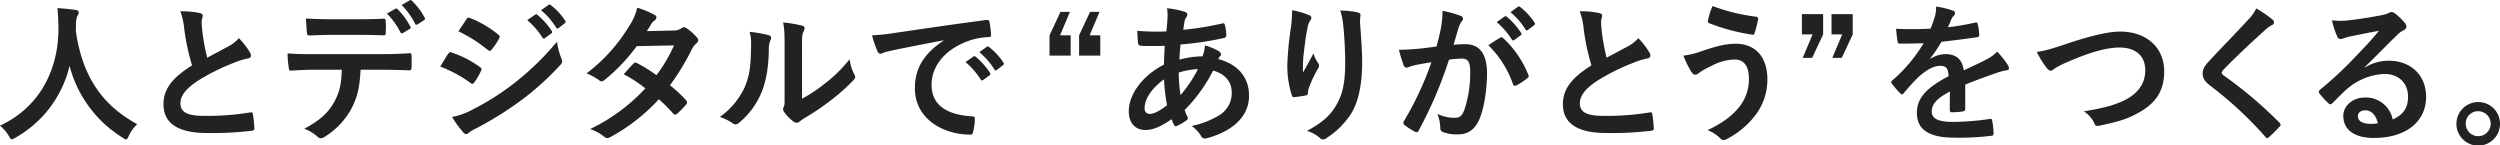 <svg xmlns="http://www.w3.org/2000/svg" width="732.12" height="42.56" viewBox="0 0 732.12 42.56"><g transform="translate(0 0)"><path d="M37.713,39.788c-.352.748-.484,1.056-.792,1.056-.22,0-.484-.176-1.012-.528A35.072,35.072,0,0,1,20.375,19.281,32.818,32.818,0,0,1,4.444,40.36a2.822,2.822,0,0,1-1.012.44c-.308,0-.484-.308-.88-1.056A12.1,12.1,0,0,0,0,36.795C11.573,31.427,17.206,20.425,17.118,8.1c-.044-1.936-.088-3.784-.308-5.721,1.716.089,3.829.308,5.413.529.572.087.836.352.836.7a1.893,1.893,0,0,1-.44,1.1,7.187,7.187,0,0,0-.352,2.9c-.044.528-.044,1.056-.044,1.585C24.115,22.1,29.66,30.635,40.177,36.355a11.987,11.987,0,0,0-2.464,3.433" fill="#222"/><path d="M58.567,3.834c.528.132.792.352.792.7,0,.616-.308,1.233-.308,1.849,0,.88.132,1.936.22,2.948A61.849,61.849,0,0,0,60.679,16.9c2.2-1.188,3.785-2.024,6.249-3.344a10.885,10.885,0,0,0,3.036-2.377,22.563,22.563,0,0,1,3.213,4.137,1.782,1.782,0,0,1,.308.924c0,.44-.264.792-.88.88a21.142,21.142,0,0,0-4.225,1.32,61.242,61.242,0,0,0-10.341,5.149c-3.829,2.509-5.193,4.576-5.193,6.645,0,2.6,1.936,3.7,7,3.7a76.748,76.748,0,0,0,13.422-1.013c.484-.088.7,0,.792.529a38.853,38.853,0,0,1,.44,4.092c.044.484-.264.7-.792.748a94.056,94.056,0,0,1-13.114.66c-8.317,0-12.718-2.728-12.718-8.449,0-4.885,3.213-8.1,8.361-11.354A66.788,66.788,0,0,1,53.946,8.411,19.7,19.7,0,0,0,52.8,3.306a25.474,25.474,0,0,1,5.765.528" fill="#222"/><path d="M105.6,20.425c-.264,4.928-.881,7.877-2.6,11.221a22.18,22.18,0,0,1-7.745,8.318,2.686,2.686,0,0,1-1.321.528,1.3,1.3,0,0,1-.924-.44A11.564,11.564,0,0,0,89.1,37.719c4.313-2.332,6.91-4.488,8.758-7.833,1.628-2.9,2.068-5.281,2.244-9.461H91.742c-2.2,0-4.357.132-6.6.264-.4.044-.528-.264-.572-.836a26.38,26.38,0,0,1-.352-4.225c2.464.22,4.928.22,7.481.22h19.759c3.432,0,5.984-.088,8.581-.264.44,0,.484.264.484.88.044.572.044,2.817,0,3.389,0,.572-.264.748-.66.748-2.288-.088-5.325-.176-8.361-.176ZM96.89,10.216c-2.024,0-3.784.087-6.249.175-.571,0-.7-.22-.748-.748-.131-1.056-.175-2.64-.308-4.224,3.081.175,5.325.219,7.305.219h8.1c2.464,0,5.236-.044,7.437-.175.44,0,.528.264.528.836a19.573,19.573,0,0,1,0,3.212c0,.616-.088.836-.572.836-2.377-.087-4.973-.131-7.393-.131Zm18.923-7.658c.22-.132.4-.088.617.132A20.771,20.771,0,0,1,120.17,7.8a.468.468,0,0,1-.22.7l-1.98,1.188c-.309.176-.529.088-.705-.22a21.473,21.473,0,0,0-3.96-5.5ZM119.994.094c.264-.176.4-.088.616.132a19.44,19.44,0,0,1,3.74,4.929.533.533,0,0,1-.219.792l-1.849,1.188a.474.474,0,0,1-.748-.22,21.121,21.121,0,0,0-3.916-5.457Z" fill="#222"/><path d="M131.253,15.76c.22-.308.44-.528.836-.44a30.53,30.53,0,0,1,8.449,4.313c.308.22.485.4.485.66a1.309,1.309,0,0,1-.177.484,17.957,17.957,0,0,1-1.936,3.345c-.22.264-.4.439-.572.439a.849.849,0,0,1-.528-.263,38.539,38.539,0,0,0-8.89-4.8c1.1-1.76,1.805-3.037,2.333-3.741m7.129,16.327a73.8,73.8,0,0,0,12.058-7.613A80.14,80.14,0,0,0,163.114,12.2a21.974,21.974,0,0,0,1.276,4.928,2.16,2.16,0,0,1,.22.837,1.37,1.37,0,0,1-.484,1.012,82,82,0,0,1-11.178,10.165,102.112,102.112,0,0,1-13.158,8.274,14.4,14.4,0,0,0-2.552,1.5.975.975,0,0,1-.7.352,1.131,1.131,0,0,1-.88-.529,27.8,27.8,0,0,1-3.257-4.488,20.339,20.339,0,0,0,5.985-2.156m-1.8-26.448c.308-.528.572-.616,1.1-.352a29.918,29.918,0,0,1,8.273,4.884.7.7,0,0,1,.352.573,1.065,1.065,0,0,1-.176.572,18.833,18.833,0,0,1-2.244,3.3.49.49,0,0,1-.44.264,1.132,1.132,0,0,1-.66-.308,42.594,42.594,0,0,0-8.537-5.413c.748-1.144,1.584-2.376,2.332-3.52m20.154-1.364c.221-.176.4-.132.661.088a20.251,20.251,0,0,1,4.18,4.708.443.443,0,0,1-.132.7l-1.848,1.365a.46.46,0,0,1-.748-.132A21.8,21.8,0,0,0,154.4,5.9Zm3.917-2.861c.264-.176.4-.132.66.088a18.364,18.364,0,0,1,4.181,4.533.509.509,0,0,1-.132.792L163.6,8.191a.451.451,0,0,1-.748-.132A20.864,20.864,0,0,0,158.449,3Z" fill="#222"/><path d="M197.169,8.939a4.305,4.305,0,0,0,2.42-.66,1.289,1.289,0,0,1,.748-.308,1.511,1.511,0,0,1,.792.352,14.234,14.234,0,0,1,2.993,2.684,1.075,1.075,0,0,1,.352.792,1.123,1.123,0,0,1-.484.836,5.538,5.538,0,0,0-1.32,1.673A68.77,68.77,0,0,1,196.2,24.957a39.285,39.285,0,0,1,4.753,4.445.873.873,0,0,1,.264.616.856.856,0,0,1-.264.572,27.055,27.055,0,0,1-2.729,2.772.909.909,0,0,1-.528.221.762.762,0,0,1-.484-.265,48.643,48.643,0,0,0-4.269-4.268,53.6,53.6,0,0,1-14.038,11,2.384,2.384,0,0,1-1.1.4,1.321,1.321,0,0,1-.836-.4,12.5,12.5,0,0,0-4.18-2.244,53.366,53.366,0,0,0,16.194-11.926,36.8,36.8,0,0,0-6.337-4.136c.968-1.056,1.892-2.2,2.9-3.125a.833.833,0,0,1,.573-.308,1.154,1.154,0,0,1,.44.176,44.14,44.14,0,0,1,5.676,3.521,42.394,42.394,0,0,0,5.149-8.714l-10.913.221a53.177,53.177,0,0,1-9.418,9.9,1.578,1.578,0,0,1-.88.4,1.008,1.008,0,0,1-.7-.308,18.314,18.314,0,0,0-3.7-2.024A49.1,49.1,0,0,0,184.231,7.663a16.234,16.234,0,0,0,2.376-5.413,27.691,27.691,0,0,1,5.149,2.156.773.773,0,0,1,.484.7,1.191,1.191,0,0,1-.528.881,3.645,3.645,0,0,0-.924.924c-.352.616-.616,1.056-1.364,2.2Z" fill="#222"/><path d="M225.107,10.3c.749.22.837.748.573,1.365a6.345,6.345,0,0,0-.528,2.992c-.088,5.5-.924,9.681-2.377,12.938a22.661,22.661,0,0,1-6.249,8.273,2,2,0,0,1-1.144.572,1.5,1.5,0,0,1-.836-.352,15.555,15.555,0,0,0-3.74-1.848,21.859,21.859,0,0,0,7.3-8.758c1.232-2.992,1.8-5.412,1.848-12.453a11.838,11.838,0,0,0-.44-3.7,35.549,35.549,0,0,1,5.588.968m9.77,18.615a44.748,44.748,0,0,0,6.249-4.093,42.17,42.17,0,0,0,7.7-7.481,12.7,12.7,0,0,0,1.364,4.445,2.19,2.19,0,0,1,.264.748c0,.308-.176.616-.66,1.1a55.555,55.555,0,0,1-6.513,5.765,73.135,73.135,0,0,1-7.833,5.281,14.4,14.4,0,0,0-1.276.924,1.4,1.4,0,0,1-.88.352,1.876,1.876,0,0,1-.924-.352,12.686,12.686,0,0,1-2.64-2.685,1.75,1.75,0,0,1-.4-.924,1.362,1.362,0,0,1,.176-.66c.308-.572.265-1.1.265-3.344V14.22c0-3.829,0-5.633-.441-7.657a41.976,41.976,0,0,1,5.5.924c.572.132.792.4.792.748a2.817,2.817,0,0,1-.352,1.1c-.4.836-.4,1.716-.4,4.885Z" fill="#222"/><path d="M276.368,11.8c-5.369,1.012-10.078,1.936-14.786,2.9-1.672.4-2.112.485-2.772.7a2.556,2.556,0,0,1-.969.352,1.031,1.031,0,0,1-.836-.66,30.662,30.662,0,0,1-1.628-4.752,60.69,60.69,0,0,0,7-.748c5.413-.792,15.094-2.245,26.448-3.741.66-.088.88.176.924.484a25.152,25.152,0,0,1,.484,3.873c0,.528-.264.66-.836.66a19.639,19.639,0,0,0-5.369.968c-7.481,2.552-11.221,7.7-11.221,12.982,0,5.677,4.048,8.757,11.705,9.241.7,0,.968.176.968.66a15.708,15.708,0,0,1-.483,3.785c-.133.66-.308.924-.837.924-7.745,0-16.238-4.445-16.238-13.6,0-6.249,3.124-10.474,8.449-13.95Zm8.713,4.753c.22-.176.4-.132.661.088a20.251,20.251,0,0,1,4.18,4.708.444.444,0,0,1-.132.7l-1.848,1.365a.46.46,0,0,1-.748-.132,21.844,21.844,0,0,0-4.445-5.1ZM289,13.692c.264-.176.4-.132.66.088a18.364,18.364,0,0,1,4.181,4.533.508.508,0,0,1-.133.792l-1.76,1.364a.451.451,0,0,1-.748-.132,20.838,20.838,0,0,0-4.4-5.061Z" fill="#222"/><path d="M310.422,10.347h3.124v5.941h-6.2V10.347l3.213-6.865h2.772Zm8.669,0h3.125v5.941H316.01V10.347l3.213-6.865h2.772Z" fill="#222"/><path d="M346.9,3.438q.792.266.792.792a.966.966,0,0,1-.22.7,3.387,3.387,0,0,0-.615,1.584c-.133.792-.221,1.452-.352,2.2a84.628,84.628,0,0,0,11.441-1.848c.528-.132.66.044.748.44a13.648,13.648,0,0,1,.44,2.993c0,.571-.44.792-.924.88a93.391,93.391,0,0,1-12.5,1.848c-.177,1.848-.265,2.905-.309,4.445a26.428,26.428,0,0,1,6.733-.969,10.8,10.8,0,0,0,.748-3.212,17.722,17.722,0,0,1,3.917,1.628c.528.352.792.7.792.969a.759.759,0,0,1-.264.527,3.813,3.813,0,0,0-.572.881c5.677,1.5,9.021,5.236,9.021,10.737,0,6.381-5.236,10.518-12.233,12.41-.969.264-1.453.132-1.937-.836a11.2,11.2,0,0,0-2.6-2.729,25.339,25.339,0,0,0,8.185-3.212,7.575,7.575,0,0,0,3.52-6.6c0-3.521-2.508-5.633-5.456-6.381a46.555,46.555,0,0,1-8.318,11.53,13.381,13.381,0,0,0,.792,1.98c.265.572.089.792-.352,1.1a14,14,0,0,1-2.64,1.54c-.44.221-.616.221-.88-.22a8.769,8.769,0,0,1-.748-1.716c-3.125,2.157-5.413,3.169-7.657,3.169-2.993,0-4.885-2.025-4.885-5.457,0-5.633,4.885-11,10.3-13.686.044-1.892.132-3.829.219-5.5-2.6.088-3.784.044-4.532.044a17.524,17.524,0,0,1-2.509-.088c-.483-.044-.748-.264-.792-1.012-.131-.968-.131-2.112-.219-3.345a67.092,67.092,0,0,0,8.537.177c.176-1.585.352-3.565.352-4.8a10.354,10.354,0,0,0-.176-1.981A24.1,24.1,0,0,1,346.9,3.438m-11.7,28.252a1.5,1.5,0,0,0,1.452,1.673c1.232,0,2.86-.792,5.105-2.552a57.083,57.083,0,0,1-.88-7.57c-3.389,2.421-5.677,5.589-5.677,8.449m15.622-11.441a20.661,20.661,0,0,0-5.633,1.012,46.978,46.978,0,0,0,.529,6.6,40.387,40.387,0,0,0,5.1-7.613" fill="#222"/><path d="M383.2,4.362c.572.22.836.484.836.88a1.006,1.006,0,0,1-.307.7,5.061,5.061,0,0,0-.793,2.068c-.616,2.993-.968,6.118-1.232,8.406a44.2,44.2,0,0,0-.131,4.84c.967-1.716,1.892-3.388,3.079-5.632a9.1,9.1,0,0,0,1.365,2.86,1.01,1.01,0,0,1,.263.7,2.079,2.079,0,0,1-.439,1.1,35.948,35.948,0,0,0-2.6,5.633,5.547,5.547,0,0,0-.22,1.32.616.616,0,0,1-.571.7c-.53.132-2.422.4-3.522.528-.308.045-.528-.263-.616-.571a28.2,28.2,0,0,1-1.319-8.934,92.837,92.837,0,0,1,1.056-10.958A40.73,40.73,0,0,0,378.4,3a23.053,23.053,0,0,1,4.8,1.364m14.3-.748c.881.22.968.44.881,1.188a15.406,15.406,0,0,0-.089,2.024c.309,4.181.616,8.185.616,11.354,0,6.249-1.012,11.662-3.345,15.27a24.246,24.246,0,0,1-7.259,7.085,1.528,1.528,0,0,1-.882.308,1.275,1.275,0,0,1-.923-.484,10.222,10.222,0,0,0-3.741-2.024c3.564-1.98,5.721-3.565,7.482-5.9,2.551-3.476,3.7-7.085,3.7-14.038,0-3.124-.222-7.7-.529-10.517a21.02,21.02,0,0,0-.925-4.8,25.411,25.411,0,0,1,5.017.528" fill="#222"/><path d="M422.008,8.059a30.064,30.064,0,0,0,.44-4.885,32.1,32.1,0,0,1,5.28,1.453.927.927,0,0,1,.705.88.916.916,0,0,1-.309.66,5.564,5.564,0,0,0-.879,1.672c-.573,1.8-1.013,3.432-1.585,5.281a33.37,33.37,0,0,1,3.521-.176c4.092,0,6.293,2.86,6.293,8.493,0,4.753-.88,10.606-2.377,13.774-1.276,2.816-3.388,4.136-5.941,4.136a11.641,11.641,0,0,1-4.576-.66,1.175,1.175,0,0,1-.792-1.232,12.584,12.584,0,0,0-.836-4.093,11.7,11.7,0,0,0,5.06,1.145c1.452,0,2.112-.528,2.817-2.333a33.989,33.989,0,0,0,1.716-10.957c0-3.081-.572-4.049-2.508-4.049a29.146,29.146,0,0,0-3.7.308,121.631,121.631,0,0,1-8.845,20.683.722.722,0,0,1-1.144.4,20.021,20.021,0,0,1-3.037-1.936.905.905,0,0,1-.352-.66.819.819,0,0,1,.176-.484,92.716,92.716,0,0,0,8.053-17.251c-1.716.264-3.124.529-4.312.748a13.076,13.076,0,0,0-2.421.7.963.963,0,0,1-1.408-.571,40.3,40.3,0,0,1-1.364-4.533c1.936,0,3.873-.132,5.809-.308,1.848-.176,3.476-.4,5.192-.66.7-2.509,1.013-4.049,1.321-5.545m17.426,2.948c.308-.176.528-.087.836.22a29.445,29.445,0,0,1,7.305,10.694.63.63,0,0,1-.176.88,18.012,18.012,0,0,1-3.3,2.2c-.44.219-.88.175-1.012-.353a29.783,29.783,0,0,0-7.217-11.4,37.523,37.523,0,0,1,3.564-2.245m1.188-6.161c.22-.175.4-.131.661.088a20.3,20.3,0,0,1,4.18,4.709.444.444,0,0,1-.132.7l-1.848,1.365a.46.46,0,0,1-.748-.133,21.858,21.858,0,0,0-4.445-5.1Zm3.917-2.86c.264-.176.4-.132.66.088a18.384,18.384,0,0,1,4.181,4.533.508.508,0,0,1-.133.792l-1.76,1.364a.451.451,0,0,1-.748-.132,20.838,20.838,0,0,0-4.4-5.061Z" fill="#222"/><path d="M468.383,3.834c.528.132.792.352.792.7,0,.616-.308,1.233-.308,1.849,0,.88.132,1.936.22,2.948a61.851,61.851,0,0,0,1.408,7.569c2.2-1.188,3.785-2.024,6.249-3.344a10.886,10.886,0,0,0,3.036-2.377,22.564,22.564,0,0,1,3.213,4.137,1.782,1.782,0,0,1,.308.924c0,.44-.264.792-.88.88a21.142,21.142,0,0,0-4.225,1.32,61.241,61.241,0,0,0-10.341,5.149c-3.829,2.509-5.193,4.576-5.193,6.645,0,2.6,1.936,3.7,7,3.7a76.748,76.748,0,0,0,13.422-1.013c.484-.088.7,0,.792.529a38.847,38.847,0,0,1,.44,4.092c.044.484-.264.7-.792.748a94.056,94.056,0,0,1-13.114.66c-8.317,0-12.718-2.728-12.718-8.449,0-4.885,3.213-8.1,8.361-11.354a66.788,66.788,0,0,1-2.288-10.737,19.7,19.7,0,0,0-1.144-5.105,25.474,25.474,0,0,1,5.765.528" fill="#222"/><path d="M498.215,15.012c3.7-1.232,6.732-2.2,10.077-2.2,5.9,0,9.285,4.005,9.285,10.474A17.247,17.247,0,0,1,514.013,33.8a24.857,24.857,0,0,1-8.493,7,1.964,1.964,0,0,1-.748.22,1.43,1.43,0,0,1-1.057-.572,10.863,10.863,0,0,0-3.652-2.332c4.84-2.288,7.833-4.753,9.681-7.349a12.885,12.885,0,0,0,2.421-7.789c0-3.653-1.54-5.545-4.093-5.545a14.74,14.74,0,0,0-6.909,1.892,20.868,20.868,0,0,0-3.74,2.112,1.605,1.605,0,0,1-.969.441c-.572,0-.968-.572-1.232-.968a30.448,30.448,0,0,1-2.244-4.621,22.908,22.908,0,0,0,5.237-1.276M514.277,4.89a.628.628,0,0,1,.572.792,35.579,35.579,0,0,1-.968,3.873c-.132.44-.264.66-.616.616A58.111,58.111,0,0,1,500.5,6.783c-.22-.088-.44-.309-.308-.881a20.743,20.743,0,0,1,1.32-4.136A55.261,55.261,0,0,0,514.277,4.89" fill="#222"/><path d="M533.9,10.083l-3.213,6.865h-2.772l2.9-6.865h-3.124V4.142H533.9Zm8.669,0-3.212,6.865h-2.773l2.9-6.865h-3.124V4.142h6.205Z" fill="#222"/><path d="M575.524,31.866c0,.484-.264.7-.836.792a23.817,23.817,0,0,1-3.124.22c-.4,0-.573-.264-.573-.7,0-1.584,0-3.785.044-5.369-3.916,2.024-5.324,3.741-5.324,5.853,0,1.848,1.5,3.037,6.117,3.037a75.064,75.064,0,0,0,10.957-.881c.4-.044.572.089.616.485a19.694,19.694,0,0,1,.4,3.608c.044.528-.132.836-.484.836a78.289,78.289,0,0,1-10.914.572c-7.216,0-11.045-2.156-11.045-7.261,0-4.225,2.64-7.305,9.285-10.737-.132-2.244-.66-3.125-2.64-3.037-2.068.088-4.049,1.408-6.073,3.169a59.5,59.5,0,0,0-4.4,4.8c-.22.265-.352.4-.528.4a.872.872,0,0,1-.484-.308,20.929,20.929,0,0,1-2.508-2.9.715.715,0,0,1-.176-.4c0-.176.088-.308.308-.484a44.977,44.977,0,0,0,9.2-10.914c-2.068.088-4.444.132-7.041.132-.4,0-.528-.22-.616-.7-.132-.7-.308-2.332-.44-3.653a96.522,96.522,0,0,0,10.121-.044,33.821,33.821,0,0,0,1.321-3.784,10.712,10.712,0,0,0,.308-2.684A27.783,27.783,0,0,1,572,3.13a.789.789,0,0,1,.529.748.853.853,0,0,1-.308.66,3.429,3.429,0,0,0-.749,1.056c-.263.616-.484,1.189-1.012,2.376a70.761,70.761,0,0,0,8.009-1.364c.485-.088.616.044.7.44a14.79,14.79,0,0,1,.441,3.169c.044.44-.133.616-.748.7-3.3.484-7.086.968-10.3,1.32a45.508,45.508,0,0,1-3.3,4.885l.044.088a8.755,8.755,0,0,1,4.4-1.364c2.9,0,4.929,1.32,5.369,4.752,1.716-.792,4.225-1.936,6.469-3.08a13.253,13.253,0,0,0,3.345-2.376,27.108,27.108,0,0,1,3.08,3.872,1.74,1.74,0,0,1,.352.968c0,.352-.22.528-.66.616a14.008,14.008,0,0,0-2.685.661c-2.86,1.012-5.72,1.98-9.461,3.52Z" fill="#222"/><path d="M605,12.9c6.777-2.288,12.278-3.652,15.843-3.652,7.877,0,12.937,4.752,12.937,11.661,0,5.765-2.509,9.418-7.745,12.234-3.7,2.068-7.129,2.772-11.178,3.653-.879.176-1.232.131-1.54-.705a8.164,8.164,0,0,0-3.08-3.476c5.809-.968,8.933-1.8,11.925-3.257,3.741-1.892,6.073-4.708,6.073-8.757,0-4.137-2.684-6.689-7.569-6.689-3.96,0-9.2,1.584-15.886,4.533a28.051,28.051,0,0,0-3.037,1.584c-.615.528-.968.66-1.187.66-.441,0-.792-.264-1.277-.924a25.583,25.583,0,0,1-2.816-4.576c1.936-.221,3.564-.617,8.537-2.289" fill="#222"/><path d="M665.594,5.815a1.079,1.079,0,0,1,.353.7.884.884,0,0,1-.617.836A8.32,8.32,0,0,0,663.218,8.9c-3.785,3.388-8.626,7.92-12.014,11.441-.4.484-.572.748-.572.968,0,.264.176.484.572.792a122.114,122.114,0,0,1,16.37,13.863,1.052,1.052,0,0,1,.308.571c0,.177-.088.308-.308.529-1.012,1.1-2.288,2.376-3.036,3.036-.264.22-.44.352-.616.352s-.308-.132-.528-.4a110.99,110.99,0,0,0-16.019-14.874c-1.672-1.277-2.332-2.244-2.332-3.7s.792-2.421,2.156-3.874c3.741-4.048,7.393-7.7,11.178-11.837a12.7,12.7,0,0,0,2.376-3.3,34.985,34.985,0,0,1,4.841,3.344" fill="#222"/><path d="M692.564,19.764a13.247,13.247,0,0,1,7-1.98c6.425,0,10.914,4.225,10.914,10.562,0,7.349-5.941,12.057-15.358,12.057-5.545,0-8.89-2.376-8.89-6.469,0-2.948,2.773-5.368,6.205-5.368a8.01,8.01,0,0,1,8.274,6.425c3.08-1.409,4.488-3.345,4.488-6.689,0-4-2.816-6.645-6.909-6.645a17.92,17.92,0,0,0-11.266,4.664c-1.275,1.144-2.508,2.421-3.828,3.741-.308.308-.528.484-.748.484a1.079,1.079,0,0,1-.66-.4,19.773,19.773,0,0,1-2.6-2.861c-.264-.352-.132-.66.221-1.012a105.937,105.937,0,0,0,10.429-9.725c2.728-2.816,4.8-5.017,6.821-7.525-2.641.484-5.765,1.1-8.493,1.672a13.464,13.464,0,0,0-1.848.528,3.234,3.234,0,0,1-.881.22,1,1,0,0,1-.968-.748,21.136,21.136,0,0,1-1.54-4.753,21.29,21.29,0,0,0,4.092.089c2.685-.265,6.558-.837,9.99-1.5a11.656,11.656,0,0,0,2.42-.66,2.273,2.273,0,0,1,.836-.352,1.572,1.572,0,0,1,1.013.352A16.615,16.615,0,0,1,704.226,6.7a1.529,1.529,0,0,1,.485,1.055,1.165,1.165,0,0,1-.749,1.057,7.1,7.1,0,0,0-1.936,1.408c-3.213,3.124-6.161,6.2-9.506,9.417Zm.044,12.542c-1.275,0-2.112.748-2.112,1.672,0,1.365,1.188,2.289,3.829,2.289a9.633,9.633,0,0,0,2.024-.176c-.572-2.421-1.892-3.785-3.741-3.785" fill="#222"/><path d="M732.12,36.223a6.382,6.382,0,1,1-6.381-6.337,6.348,6.348,0,0,1,6.381,6.337m-10.034,0a3.653,3.653,0,1,0,3.653-3.652,3.59,3.59,0,0,0-3.653,3.652" fill="#222"/></g></svg>